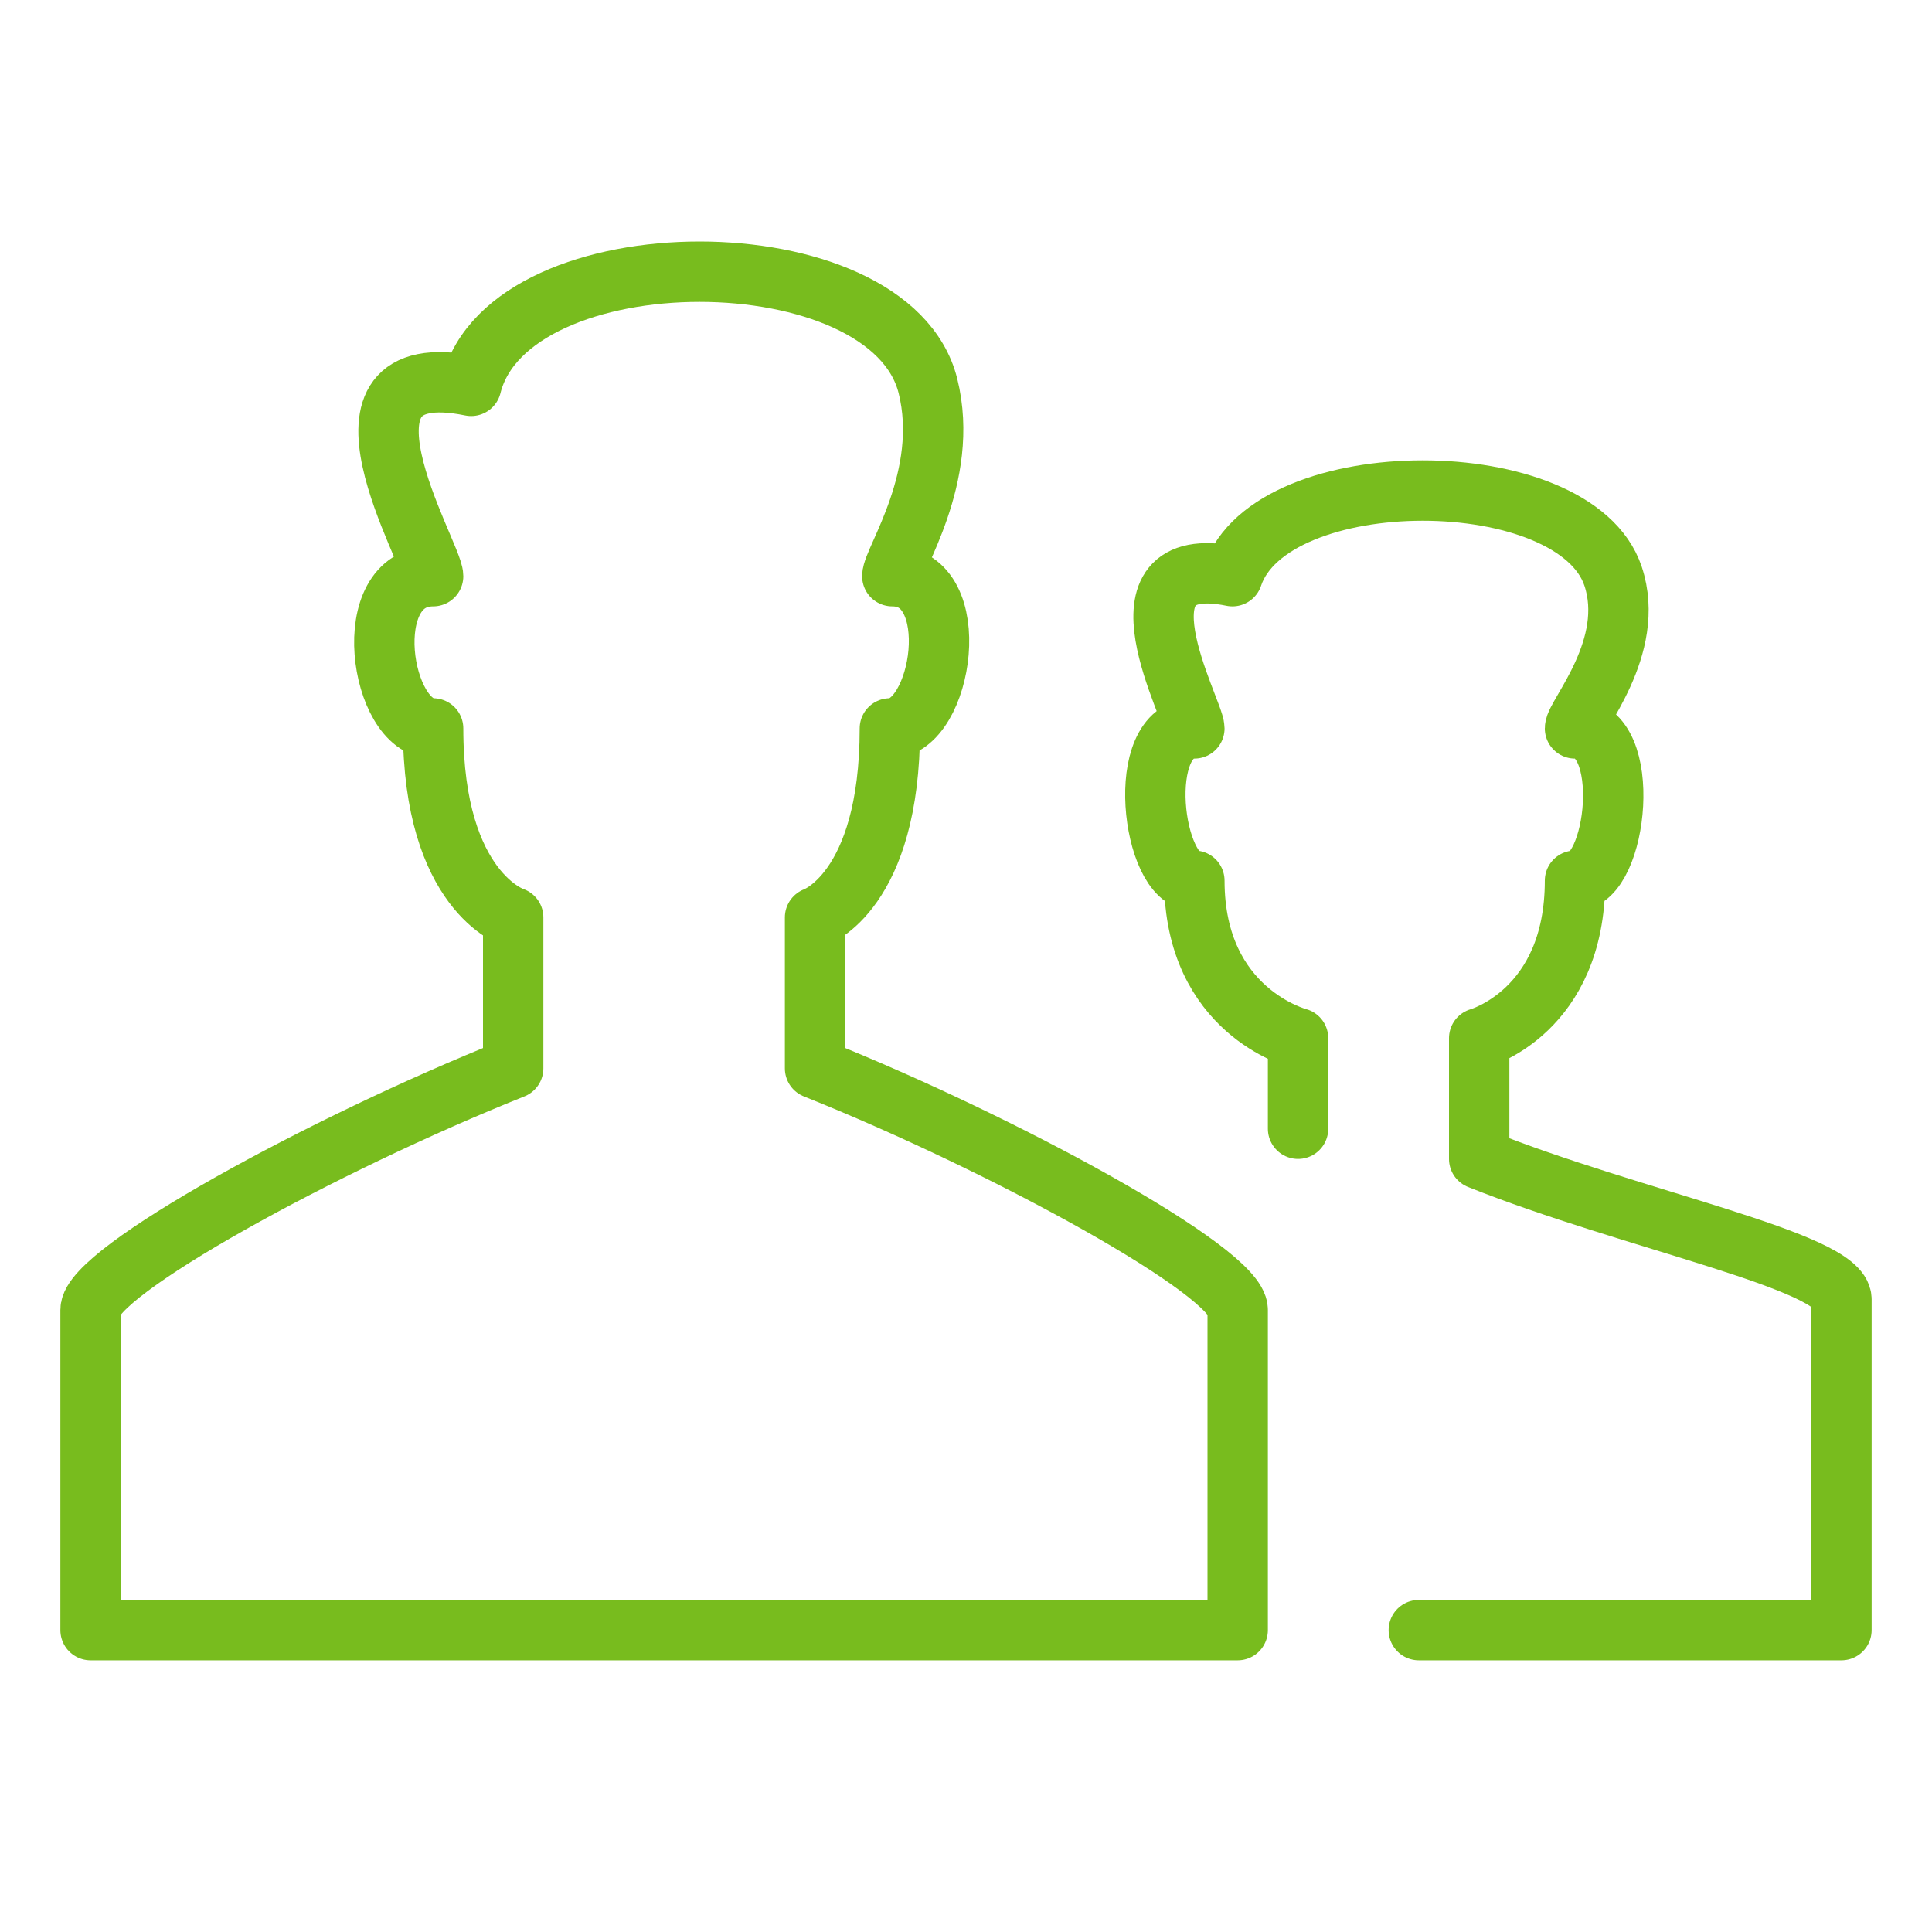 <svg width="64" height="64" viewBox="0 0 64 64" fill="none" xmlns="http://www.w3.org/2000/svg">
<path fill-rule="evenodd" clip-rule="evenodd" d="M21.708 54H41V43.391C41 42.13 33.305 37.912 27 35.391V30.391C27 30.391 29.478 29.552 29.478 24.13C31.231 24.13 32 19.087 29.559 19.087C29.559 18.554 31.49 15.788 30.739 12.783C29.478 7.739 16.87 7.739 15.608 12.783C10.299 11.697 14.348 18.36 14.348 19.087C11.826 19.087 12.592 24.13 14.348 24.13C14.348 29.552 17 30.391 17 30.391V35.391C10.695 37.912 3 42.13 3 43.391V54H21.708Z" stroke="#78BC1E" stroke-width="2" stroke-linejoin="round"/>
<path d="M47 54H61V43.043C61 41.783 54.044 40.408 49 38.391V34.391C49 34.391 52.174 33.511 52.174 29.174C53.577 29.174 54.126 24.13 52.174 24.13C52.174 23.704 54.218 21.438 53.435 19.087C52.174 15.304 42.087 15.304 40.826 19.087C36.577 18.218 39.565 23.548 39.565 24.13C37.548 24.13 38.162 29.174 39.565 29.174C39.565 33.511 43 34.391 43 34.391V37.391" stroke="#78BC1E" stroke-width="2" stroke-linecap="round" stroke-linejoin="round"/>
</svg>
